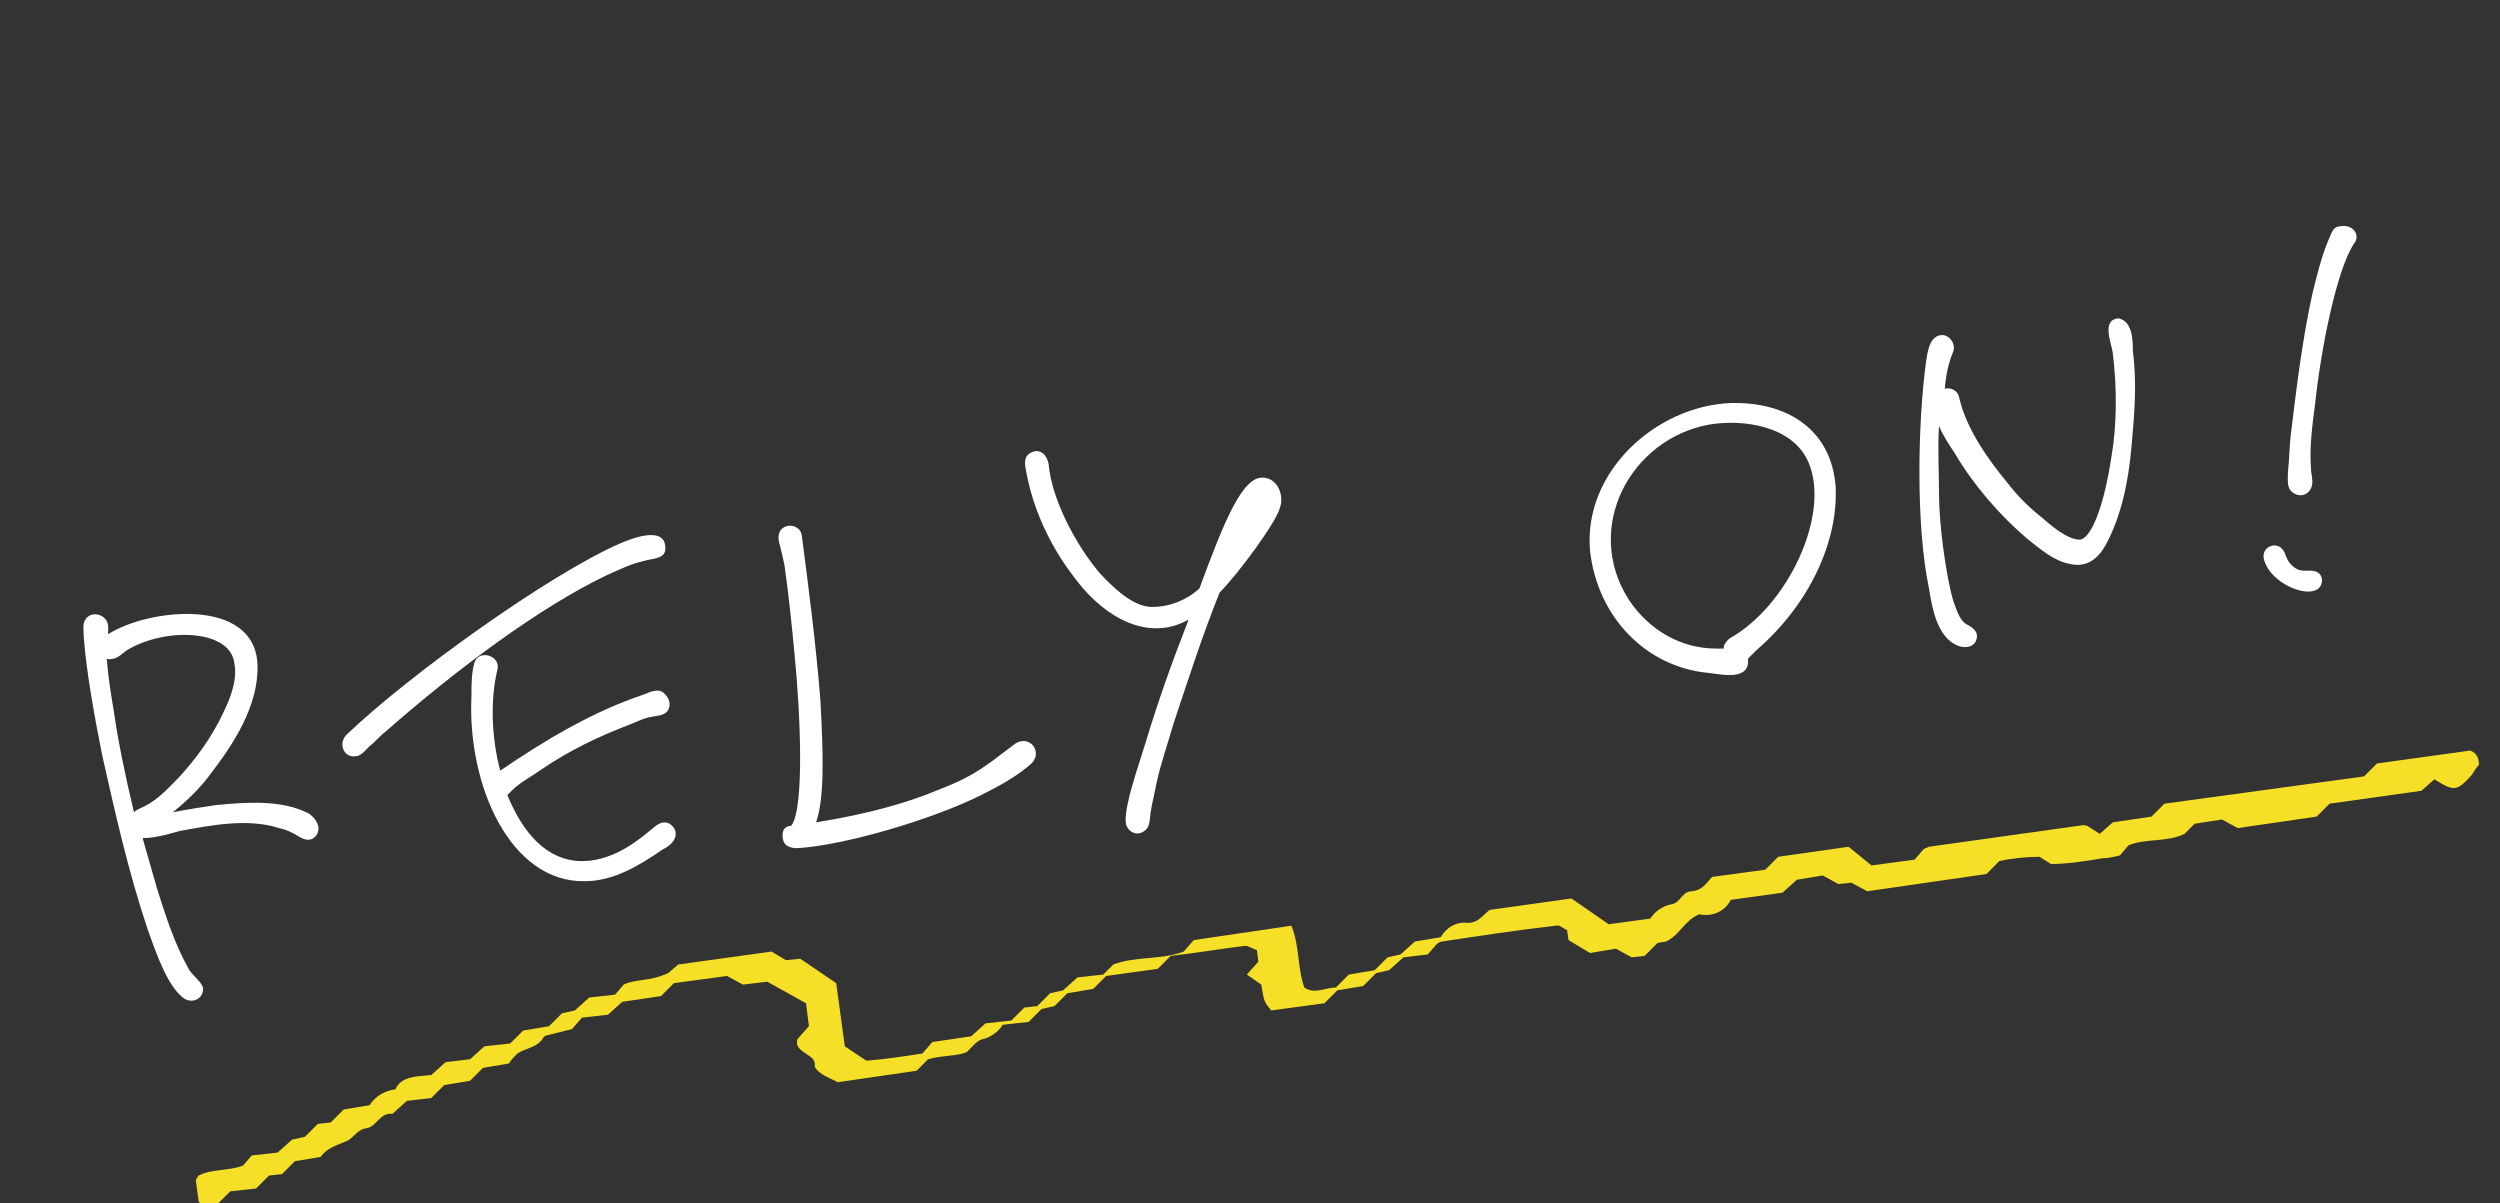 <?xml version="1.0" encoding="utf-8"?>
<!-- Generator: Adobe Illustrator 25.2.1, SVG Export Plug-In . SVG Version: 6.00 Build 0)  -->
<svg version="1.1" id="レイヤー_1" xmlns="http://www.w3.org/2000/svg" xmlns:xlink="http://www.w3.org/1999/xlink" x="0px"
	 y="0px" viewBox="0 0 174.1 83.8" style="enable-background:new 0 0 174.1 83.8;" xml:space="preserve">
<rect x="0" y="0" width="174.1" height="83.8" fill="#333333" stroke="none"/>
<style type="text/css">
	.st0{enable-background:new    ;}
	.st1{fill:#FFFFFF;}
	.st2{fill:#F5E027;}
</style>
<g id="グループ_51" transform="translate(-641.068 -1177.433)">
	<g class="st0">
		<path class="st1" d="M663.1,1235.6c-0.3,0.4-0.7,0.4-1.2,0.1c-0.5-0.3-0.9-0.5-1.4-0.6c-2.2-0.7-4.7-0.2-6.9,0.2
			c-0.4,0.1-1.6,0.5-2.6,0.5l1,3.5c0.6,1.9,1.2,3.8,2.2,5.6c0.2,0.4,0.9,0.9,1,1.3c0.1,0.8-0.8,1.2-1.4,0.7c-1-0.8-1.7-2.6-2.5-4.9
			c-1.3-3.9-2.2-7.9-3.1-11.9c-0.5-2.5-1.1-5.7-1.3-8.3c0-0.4-0.1-0.9,0.1-1.2c0.4-0.7,1.6-0.4,1.6,0.5l0,0.5
			c2.8-1.8,10.2-2.6,10.4,2.1c0.1,2.9-1.7,5.6-3.4,7.8c-0.6,0.8-1.5,1.7-2.5,2.5c1-0.2,2.3-0.4,3-0.5c2.1-0.2,4.6-0.4,6.5,0.6
			C663,1234.4,663.5,1235,663.1,1235.6z M653.5,1231.6c1.2-1.3,2.3-2.8,3.1-4.5c0.5-1,1-2.3,0.8-3.4c-0.2-2.4-4.6-2.6-7.3-1.1
			c-0.4,0.2-0.7,0.6-1.1,0.7c-0.2,0-0.3,0.1-0.5,0c0.1,1.3,0.3,2.5,0.5,3.7c0.3,2.1,0.8,4.5,1.4,7c0.2-0.2,0.5-0.3,0.7-0.4
			C652.1,1233.1,652.8,1232.3,653.5,1231.6z"/>
		<path class="st1" d="M687.4,1215.5c0.1,0.9-0.9,0.8-1.5,1c-0.9,0.2-1.7,0.6-2.6,1c-4.6,2.2-10.4,6.5-15.4,10.9
			c-0.4,0.3-0.7,0.7-1.1,1c-0.3,0.3-0.6,0.7-1,0.7c-0.8,0.1-1.2-0.9-0.6-1.5c4.5-4.3,14.2-11.2,19-13.3
			C684.9,1215,687.3,1214,687.4,1215.5z M687.4,1225.8c0.4,0.4,0.4,1,0,1.3c-0.3,0.2-0.8,0.2-1.2,0.3c-0.4,0.1-0.8,0.3-1.3,0.5
			c-2.1,0.8-4.2,1.8-6.1,3.1c-0.7,0.5-1.5,0.9-2.1,1.5c-0.1,0.1-0.2,0.2-0.3,0.3c1.1,2.7,2.8,4.6,5.2,4.6c1.8,0,3.4-1,4.7-2.1
			c0.4-0.3,0.8-0.8,1.4-0.5c0.3,0.2,0.5,0.5,0.4,0.9c-0.1,0.4-0.5,0.7-0.9,0.9c-1.6,1.1-3.4,2.2-5.4,2.2c-5.2,0.1-8.2-6.7-7.9-12.9
			c0-0.7,0-1.6,0.2-2.3c0.3-1,1.9-0.5,1.6,0.5c-0.5,2.1-0.4,4.7,0.2,7c3.1-2.1,6.4-4.1,10-5.3C686.4,1225.6,687,1225.3,687.4,1225.8
			z"/>
		<path class="st1" d="M712.9,1230.6c-1,0.9-2.3,1.6-3.5,2.2c-3.4,1.7-9.5,3.5-12.8,3.7c-0.4,0-0.9-0.1-1-0.6
			c-0.1-0.4,0-0.8,0.3-0.9c0.2-0.1,0.2,0,0.3-0.1c0.9-1.3,0.6-7.9,0.2-11.9c-0.2-2.1-0.4-4.1-0.7-6.2c-0.1-0.5-0.2-0.9-0.3-1.3
			c-0.1-0.4-0.2-0.7,0-1.1c0.4-0.6,1.4-0.4,1.5,0.3c0.5,3.8,1,7.7,1.3,11.5c0.2,3.7,0.3,6.8-0.3,8.5c2.5-0.4,5.2-1,7.6-1.9
			c1-0.4,2.1-0.8,3-1.3c1.3-0.7,2.2-1.5,3.3-2.3C712.8,1228.6,713.7,1229.8,712.9,1230.6z"/>
		<path class="st1" d="M730.2,1212.8c-0.3,1.1-3,4.7-4.2,5.9c-1.2,3-2.1,5.8-3.2,9.1c-0.4,1.4-0.9,2.8-1.2,4.2
			c-0.1,0.6-0.3,1.3-0.4,2c-0.1,0.6,0,1.1-0.6,1.4c-0.4,0.2-0.9,0-1.1-0.5c-0.1-0.4,0-1,0.1-1.5c0.3-1.4,0.8-2.8,1.2-4.1
			c0.9-3,1.9-5.8,3-8.6c0,0,0-0.1,0-0.1c-2.3,1.3-5.1,0.4-7.4-2.3c-1-1.2-3.2-4.1-3.9-8.2c-0.1-0.5-0.1-1,0.5-1.2
			c0.5-0.2,1,0.2,1.1,0.9c0.2,2.3,1.8,5.5,3.6,7.6c1.3,1.4,2.5,2.3,3.6,2.3c1.4,0,2.5-0.6,3.2-1.2l0.1-0.1c1.7-4.6,3-7.9,4.5-7.7
			C730.1,1210.8,730.5,1212,730.2,1212.8z"/>
		<path class="st1" d="M768.9,1211.3c0.2,3.8-1.8,8.2-5.5,11.4l-0.6,0.6c0,0.1,0,0.2,0,0.3c-0.1,1.2-1.9,0.8-2.7,0.7
			c-4.5-0.4-7.8-4-8.3-8.5c-0.5-5.5,4.6-10.1,9.8-10.3C765.6,1205.4,768.6,1207.4,768.9,1211.3z M767,1209.6c-1.1-2.5-4.5-3-6.9-2.6
			c-5.5,1-8.8,7.2-5.6,12.2c1.4,2.1,3.6,3.4,6.1,3.4c0.1,0,0.3,0,0.5,0c0-0.3,0.2-0.5,0.4-0.7C765.5,1219.7,768.6,1213.3,767,1209.6
			z"/>
		<path class="st1" d="M789.6,1201.9c0.3,2.2,0.1,4.5-0.1,6.7c-0.2,2.3-0.7,4.8-1.8,6.8c-0.5,0.9-1.3,1.6-2.5,1.3
			c-1.1-0.2-2-1-2.9-1.7c-2-1.7-3.8-3.8-5.1-6c-0.4-0.6-0.8-1.2-1.1-1.9c-0.1,1.5,0,3.2,0,4.7c0,2.2,0.5,5.8,1,7.5
			c0.2,0.5,0.4,1.3,0.9,1.6c0.4,0.2,0.9,0.5,0.7,1.1c-0.2,0.6-1,0.6-1.5,0.3c-1.3-0.7-1.6-2.7-1.8-3.9c-0.9-4.3-0.8-11.3-0.2-15.8
			c0.1-0.6,0.2-1.6,0.9-1.8c0.6-0.2,1.2,0.5,1,1.1c-0.3,0.7-0.5,1.5-0.6,2.6c0.4-0.1,0.9,0.1,1,0.6c0.5,2.2,2,4.3,3.4,6
			c0.7,0.9,1.5,1.7,2.4,2.4c1.1,1,2.1,1.6,2.7,1.5c0.9-0.3,1.7-3,2.1-5.7c0.4-2.3,0.4-4.9,0.1-7.3c-0.1-0.7-0.8-2.3,0.4-2.4
			C789.6,1199.8,789.6,1201.2,789.6,1201.9z"/>
		<path class="st1" d="M800.2,1216c0.2,0.6,0.5,0.9,0.9,1.1c0.5,0.2,1.1-0.1,1.5,0.3c0.3,0.3,0.2,0.9-0.2,1.1
			c-0.9,0.5-3.1-0.5-3.6-1.9C798.3,1215.5,799.8,1214.9,800.2,1216z M805,1194.4c-1.2,1.8-2.3,7.3-2.7,11.1c-0.2,1.5-0.4,3-0.3,4.5
			c0,0.3,0.1,0.7,0.1,1c0,0.8-0.8,1.2-1.4,0.7c-0.4-0.3-0.3-0.9-0.3-1.4c0.1-0.9,0.1-1.8,0.2-2.6c0.4-3.3,0.8-6.6,1.5-9.8
			c0.3-1.2,0.6-2.5,1.1-3.7c0.2-0.4,0.3-1,0.8-1C804.9,1193,805.5,1193.8,805,1194.4z"/>
	</g>
	<path id="パス_156" class="st2" d="M753.1,1241.8l2.9-0.4c0.3-0.5,0.9-0.9,1.5-1c0.6-0.1,0.7-0.9,1.4-0.9c0.8-0.1,1-0.6,1.4-1
		l3.7-0.5l0.9-0.9l4.9-0.7l1.6,1.3l3-0.4l0.6-0.7c0.1-0.1,0.2-0.1,0.4-0.2c3.6-0.5,7.1-1,10.7-1.5c0.1,0,0.3,0,0.4,0.1l0.8,0.5
		l0.9-0.8l2.7-0.4l0.9-0.9l13.9-1.9l0.9-0.9l6.5-0.9c0.5,0.2,0.6,0.6,0.6,1c-0.2,0.2-0.3,0.4-0.5,0.7c-1,1.1-1.2,1.2-2.6,0.3
		l-0.9,0.8l-6.4,0.9l-0.9,0.9l-5.5,0.8l-1.1-0.6l-1.9,0.3l-0.7,0.7c-1.2,0.6-2.7,0.3-3.9,0.8l-0.6,0.7c-0.4,0.1-0.8,0.2-1.2,0.2
		c-1.2,0.2-2.4,0.4-3.6,0.4l-0.8-0.5c-0.9,0-1.9,0.1-2.8,0.3l-0.9,0.9l-8.3,1.2l-1.1-0.6l-0.9,0.1l-1.1-0.6l-1.8,0.3l-1,0.9
		l-3.6,0.5c-0.4,0.8-1.3,1.2-2.2,1c-1.1,0.5-1.3,1.4-2.3,1.9l-0.6,0.1l-0.9,0.9l-0.9,0.1l-1.1-0.6l-1.8,0.3l-1.5-0.9l-0.1-0.7
		c-0.3-0.1-0.5-0.4-0.8-0.3c-2.6,0.3-5.3,0.7-7.9,1.1c-0.1,0-0.3,0.1-0.4,0.2l-0.6,0.7l-1.7,0.2l-1,0.9l-0.9,0.2l-0.9,0.9l-1.8,0.3
		l-0.9,0.9l-3.7,0.5c-0.5-0.6-0.5-0.6-0.7-1.8l-1-0.7l0.8-0.9l-0.1-0.8c-0.3-0.1-0.6-0.3-0.8-0.3c-1.7,0.2-3.4,0.5-5.2,0.7l-0.9,0.9
		l-3.6,0.5l-0.9,0.9l-1.8,0.3l-0.9,0.9l-0.9,0.2l-0.9,0.9l-1.8,0.2c-0.3,0.5-0.9,0.9-1.4,1c-0.4,0.1-0.7,0.5-1.1,0.9
		c-0.7,0.3-1.6,0.2-2.7,0.5l-0.8,0.8l-5.5,0.8c-0.5-0.3-1.3-0.5-1.6-1.1c0.2-0.9-1.5-0.9-1.2-1.9l0.8-0.9l-0.2-1.6l-2.7-1.5
		l-1.7,0.2l-1.1-0.6l-3.7,0.5l-0.9,0.9l-2.7,0.4l-1,0.9l-1.8,0.2l-0.7,0.8c-0.4,0.1-0.8,0.2-1.2,0.3c-0.3,0.1-0.7,0.1-0.8,0.3
		c-0.4,0.7-1.2,0.7-1.8,1.1c-0.2,0.2-0.4,0.4-0.6,0.7l-1.8,0.3l-0.9,0.9l-1.8,0.3l-0.9,0.9l-1.7,0.2l-1,0.9c-0.9-0.1-1.1,0.9-1.8,1
		c-0.7,0.1-0.9,0.7-1.4,0.9c-0.7,0.3-1.4,0.5-1.8,1.1l-1.8,0.3l-0.9,0.9l-0.9,0.1l-0.9,0.9l-1.8,0.2l-0.9,0.9
		c-0.5,0.1-1,0.2-1.3-0.2l-0.2-1.5c0.1-0.1,0.1-0.2,0.2-0.3c1-0.5,2.1-0.3,3.1-0.7l0.6-0.7l1.8-0.2l1-0.9l0.9-0.2l0.9-0.9l0.9-0.1
		l0.9-0.9l1.8-0.3c0.4-0.6,1-1,1.8-1.1c0.4-0.9,1.4-0.9,2.5-1l1-0.9l1.7-0.2l1-0.9l1.8-0.2l0.9-0.9l1.8-0.3l0.9-0.9l0.9-0.2l1-0.9
		l1.8-0.2l0.6-0.7c0.8-0.4,1.8-0.2,3.1-0.8l0.7-0.6l6.5-0.9l1,0.6l1-0.1l2.5,1.7l0.6,4.4l1.5,1c1.3-0.1,2.6-0.3,3.9-0.5l0.7-0.8
		l2.7-0.4l1-0.9l1.8-0.2l0.9-0.9l0.9-0.1l0.9-0.9l0.9-0.2l1-0.9l1.8-0.2l0.7-0.7c1.6-0.6,3.3-0.3,4.9-0.9l0.7-0.8l6.8-1
		c0.6,1.5,0.4,2.9,0.9,4.3c0.7,0.5,1.5,0,2.2,0l0.9-0.9l1.8-0.3l0.9-0.9l0.9-0.2l1-0.9l1.8-0.3c0.4-0.7,1.1-1.1,1.9-1
		c0.7,0,1-0.5,1.5-0.9l5.7-0.8L753.1,1241.8z"/>
</g>
</svg>
